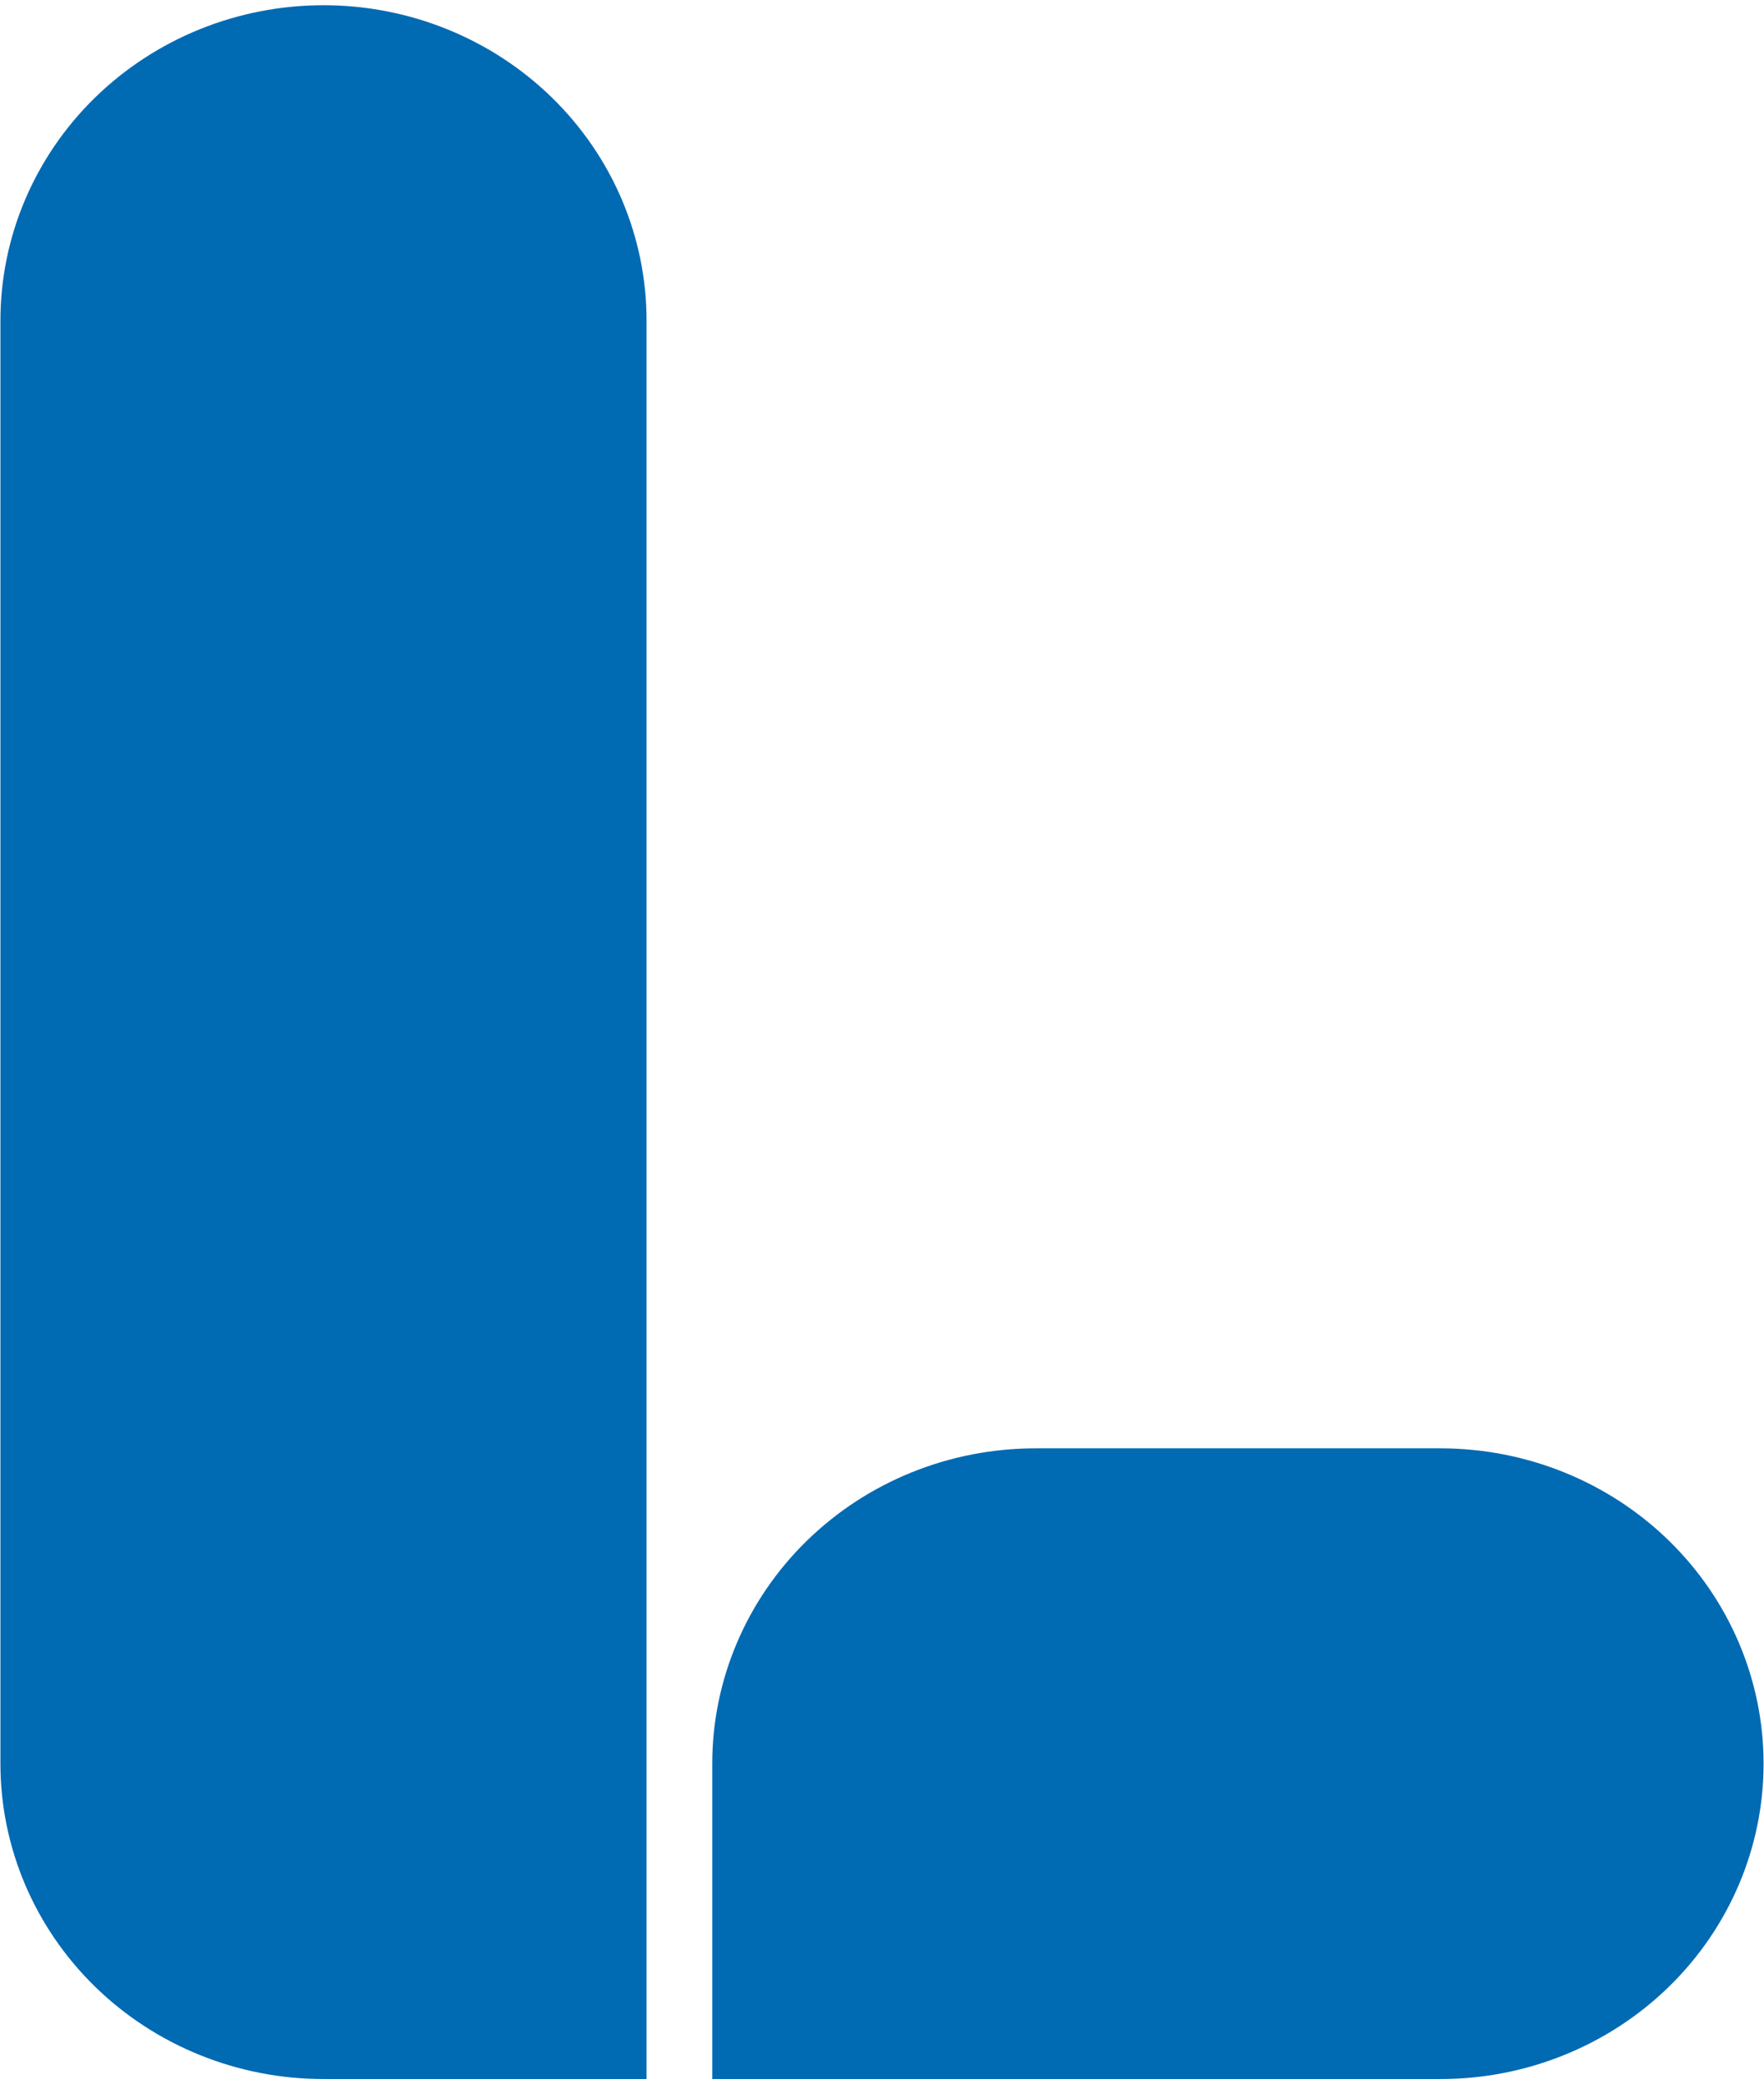 <svg width="193" height="228" viewBox="0 0 193 228" fill="none" xmlns="http://www.w3.org/2000/svg">
    <g clip-path="url(#clip0)">
        <path d="M35.393 0.571C44.767 0.571 53.758 4.205 60.386 10.675C67.015 17.144 70.739 25.918 70.739 35.067V227.429H35.393C26.018 227.429 17.028 223.795 10.399 217.325C3.771 210.856 0.047 202.082 0.047 192.933V35.067C0.047 25.918 3.771 17.144 10.399 10.675C17.028 4.205 26.018 0.571 35.393 0.571V0.571Z" fill="#006AB3"/>
        <path d="M113.275 158.437H157.607C166.982 158.437 175.972 162.071 182.601 168.541C189.229 175.01 192.953 183.784 192.953 192.933C192.953 202.082 189.229 210.857 182.601 217.326C175.972 223.795 166.982 227.43 157.607 227.43H77.928V192.933C77.928 183.784 81.652 175.01 88.281 168.541C94.91 162.071 103.9 158.437 113.275 158.437V158.437Z" fill="#006AB3"/>
    </g>
    <defs>
        <clipPath id="clip0">
            <rect width="192.907" height="226.858" fill="white" transform="translate(0.047 0.571)"/>
        </clipPath>
    </defs>
</svg>
